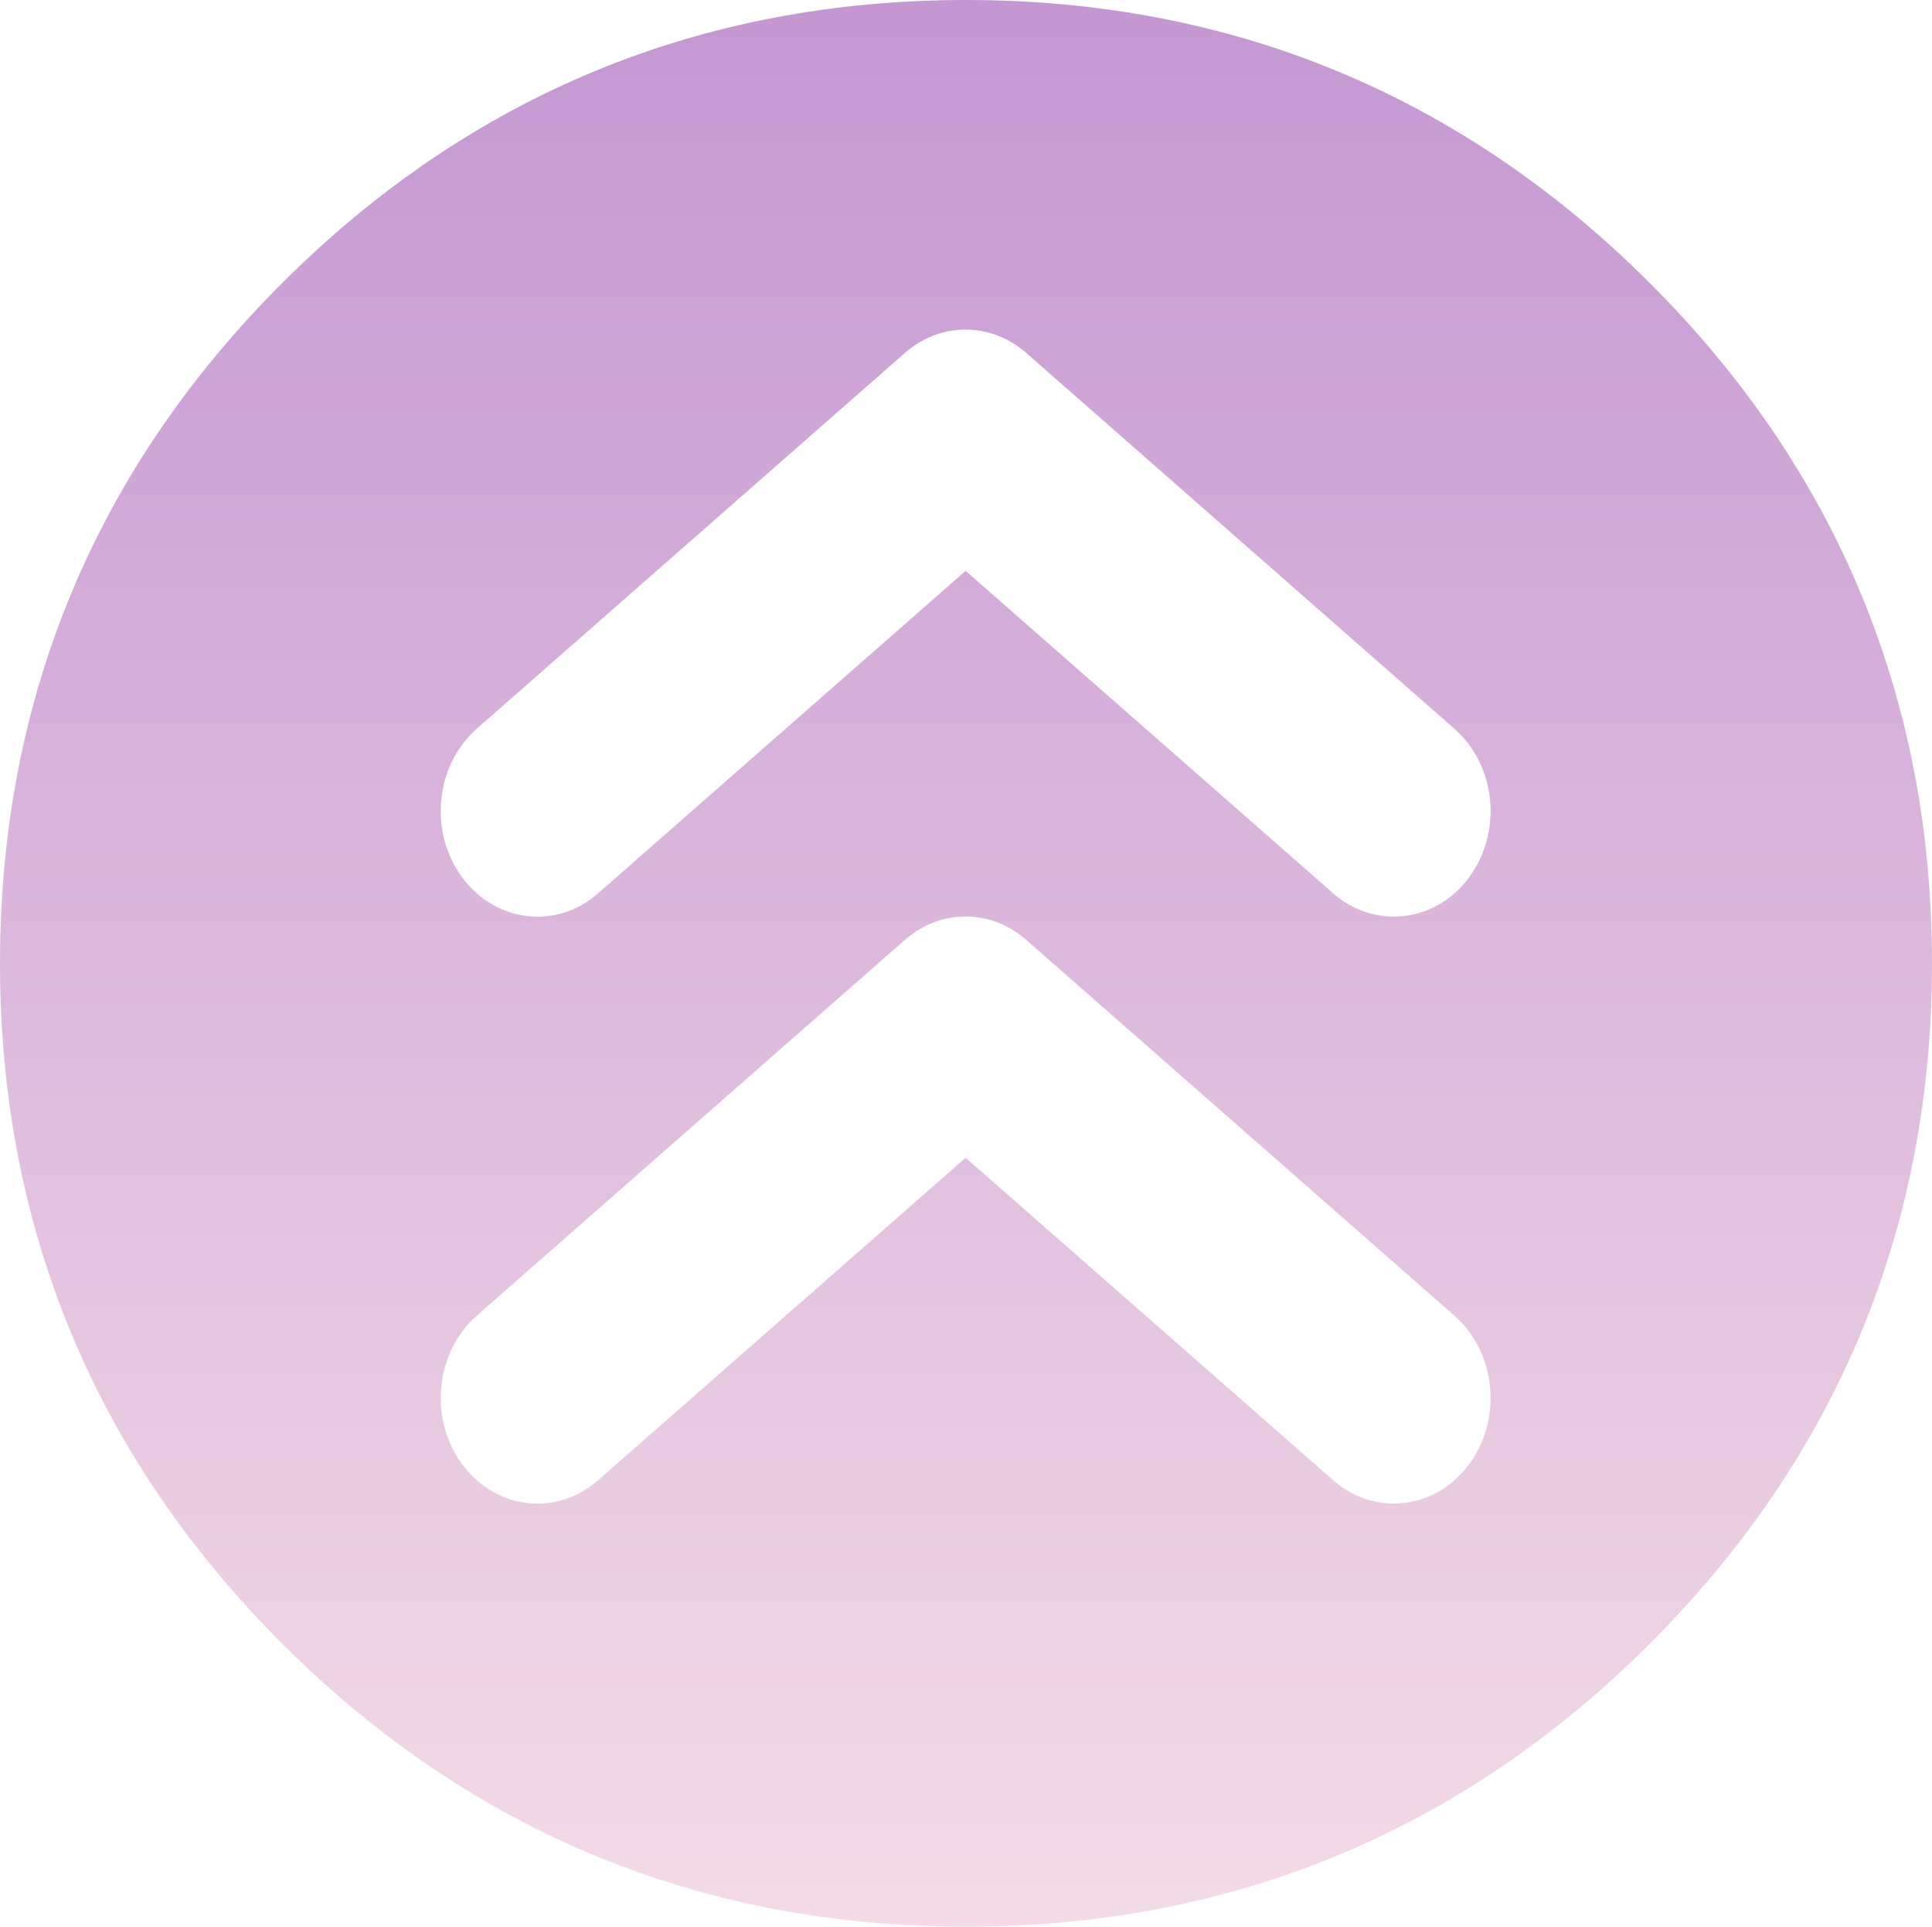 <svg width="340" height="339" viewBox="0 0 340 339" fill="none" xmlns="http://www.w3.org/2000/svg">
<path d="M290.197 49.657C257.156 16.714 216.72 0 170.013 0C123.28 0 82.844 16.714 49.803 49.657C16.763 82.6 0 122.918 0 169.487C0 216.057 16.763 256.4 49.803 289.343C82.869 322.286 123.306 339 169.987 339C216.694 339 257.156 322.286 290.197 289.343C323.237 256.4 340 216.082 340 169.487C340 122.943 323.262 82.6 290.197 49.657ZM258.564 257.599C255.211 262.167 250.272 264.54 245.281 264.54C241.545 264.54 237.782 263.213 234.635 260.457L169.936 203.706L105.237 260.457C97.918 266.888 87.195 265.612 81.308 257.599C75.422 249.587 76.599 237.9 83.919 231.469L159.264 165.353C165.483 159.893 174.364 159.893 180.583 165.353L255.928 231.469C263.298 237.9 264.45 249.612 258.564 257.599ZM258.564 154.33C255.211 158.897 250.272 161.271 245.281 161.271C241.545 161.271 237.782 159.944 234.635 157.188L169.936 100.437L105.237 157.188C97.918 163.618 87.195 162.342 81.308 154.33C75.422 146.317 76.599 134.63 83.919 128.2L159.264 62.084C165.483 56.623 174.364 56.623 180.583 62.084L255.928 128.2C263.298 134.63 264.45 146.317 258.564 154.33Z" fill="url(#paint0_linear_28_212)"/>
<defs>
<linearGradient id="paint0_linear_28_212" x1="170" y1="0" x2="170" y2="339" gradientUnits="userSpaceOnUse">
<stop stop-color="#C497D2"/>
<stop offset="1" stop-color="#F4DBE7"/>
</linearGradient>
</defs>
</svg>
